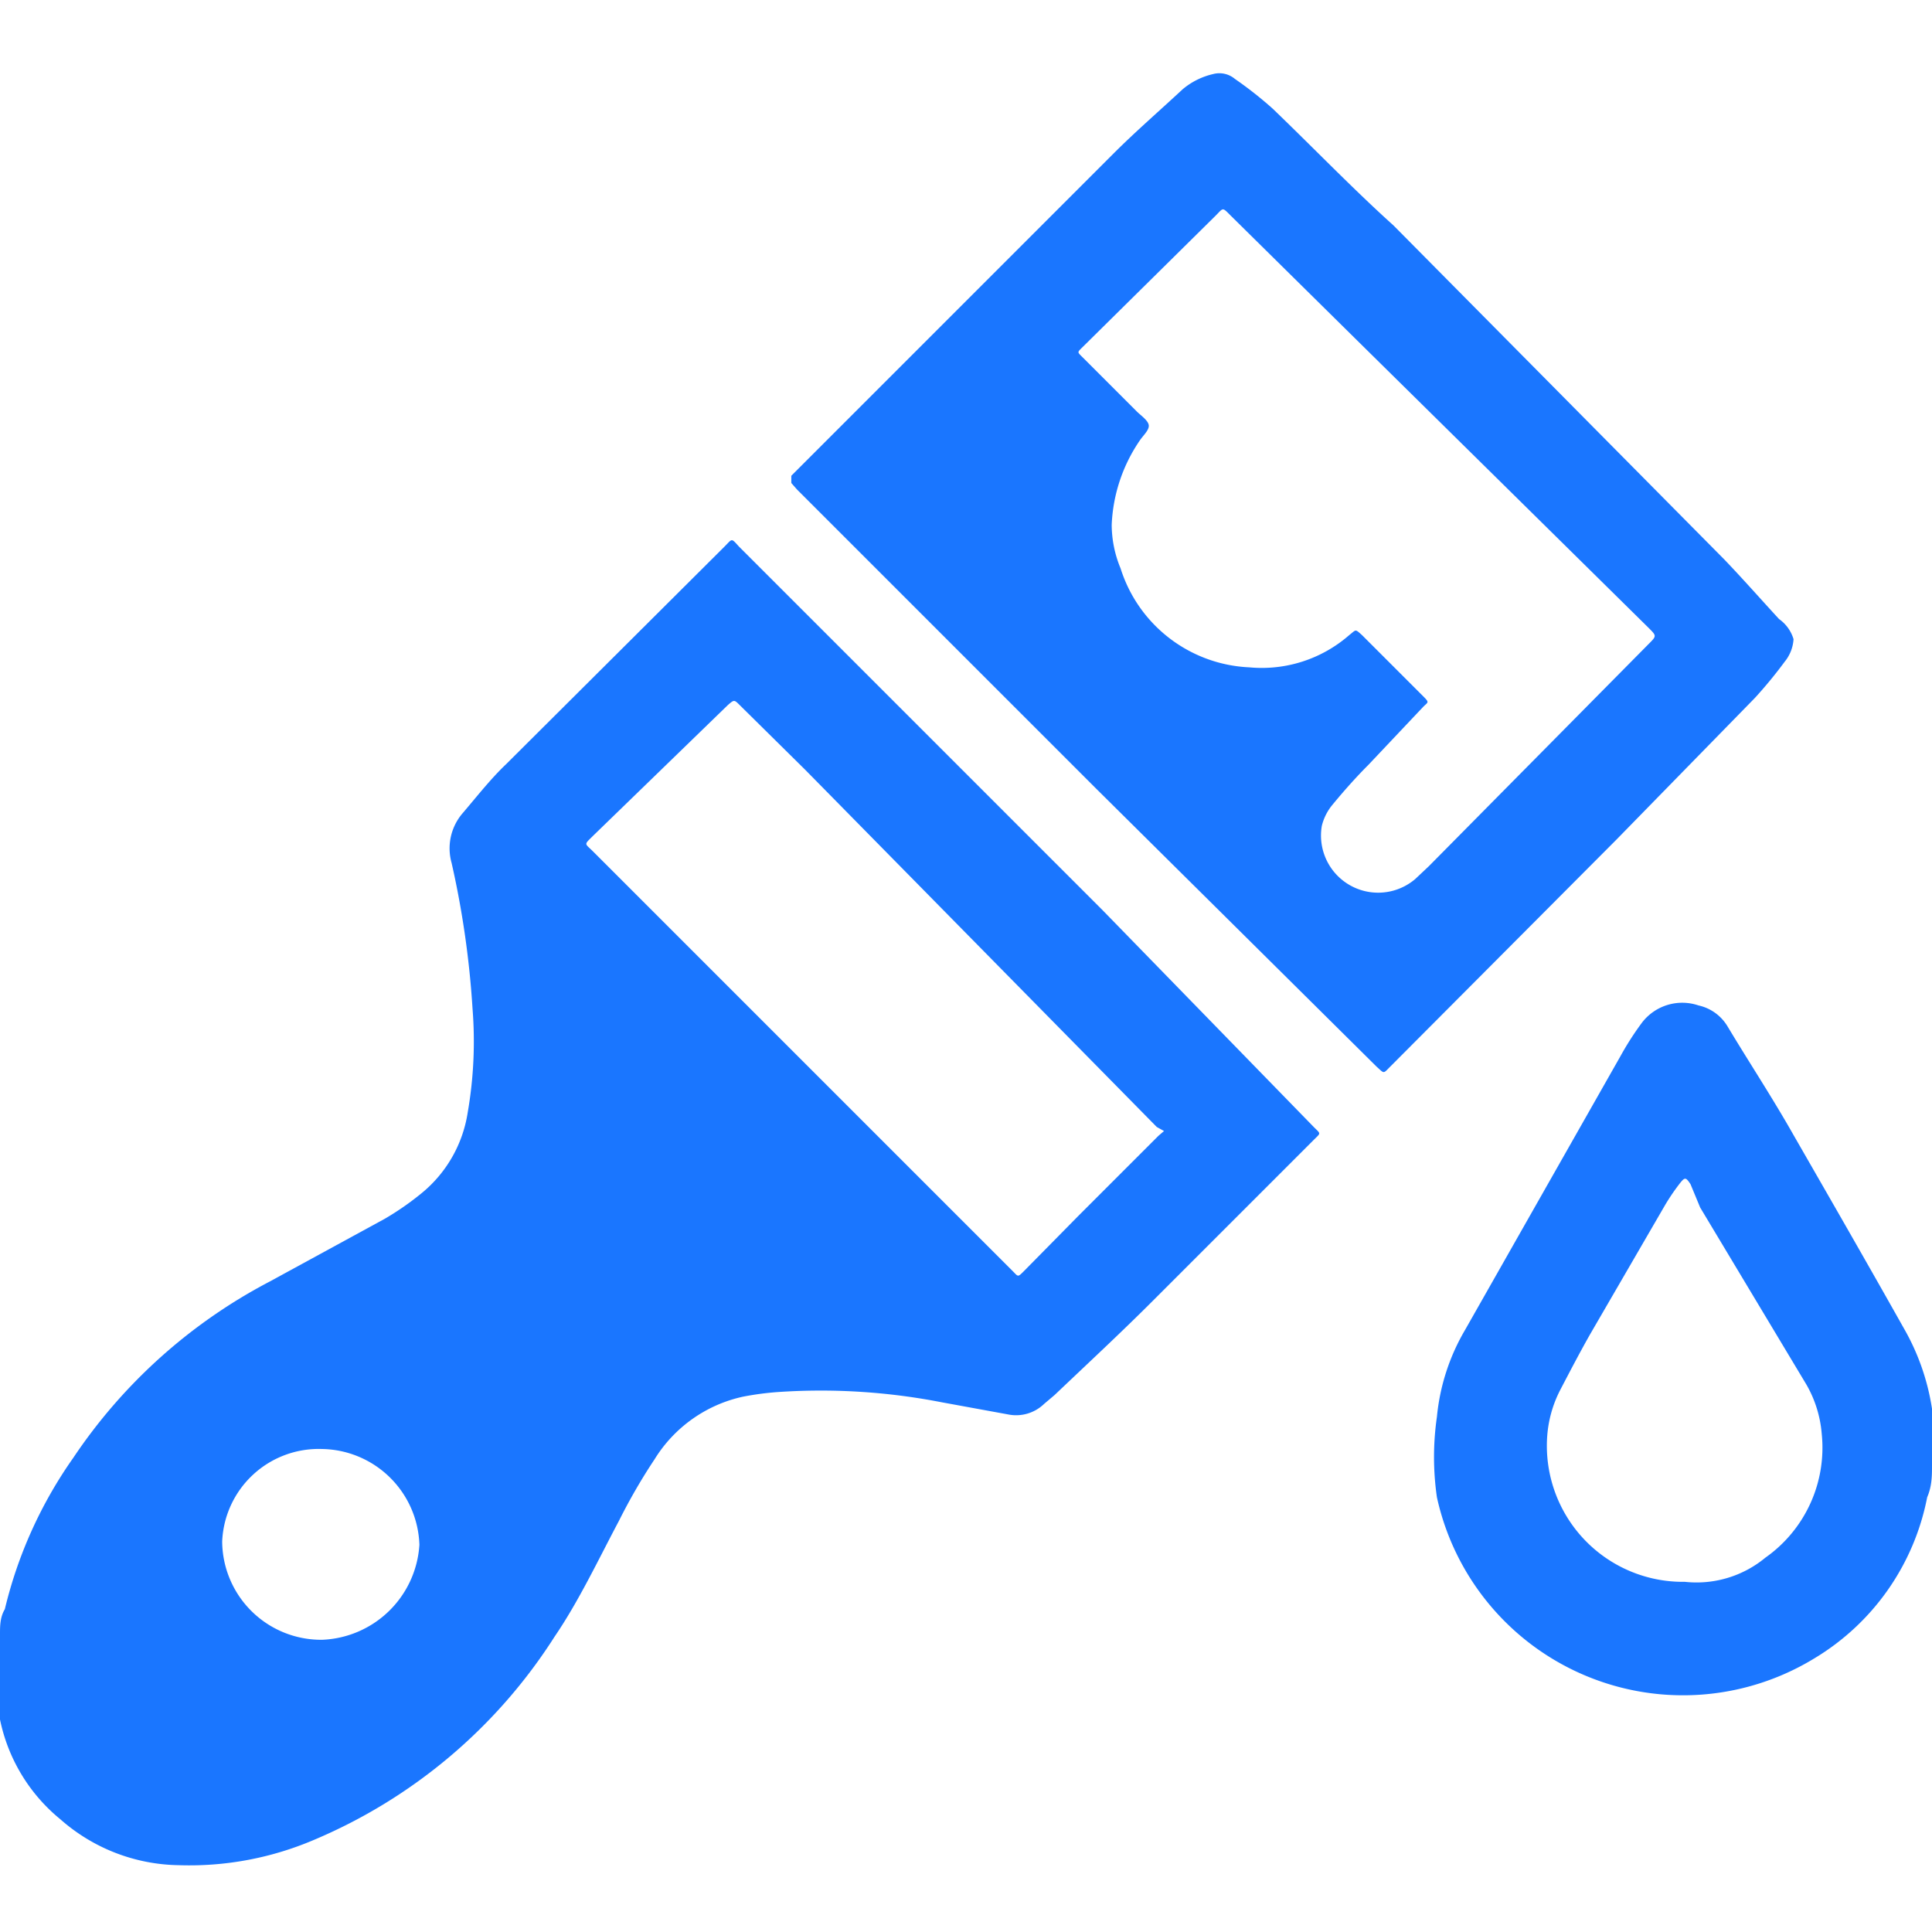 <svg id="Слой_1" data-name="Слой 1" xmlns="http://www.w3.org/2000/svg" width="24" height="24" viewBox="0 0 24 24"><defs><style>.cls-1{fill:#1a76ff;}</style></defs><title>2010</title><path class="cls-1" d="M0,20.3c0-.1,0-.21.06-.31a5.47,5.47,0,0,1,.85-1.88,6.64,6.64,0,0,1,2.44-2.19l1.43-.78a3.54,3.54,0,0,0,.46-.32,1.61,1.61,0,0,0,.57-1,5.16,5.16,0,0,0,.06-1.29,11.38,11.38,0,0,0-.26-1.81.67.67,0,0,1,.13-.61c.18-.21.35-.43.55-.62L9,6.79c.1-.1.08-.11.18,0l4.52,4.52L16.32,14l0,0c.09.09.09.07,0,.16l-2,2c-.4.4-.81.78-1.22,1.17l-.13.11a.5.5,0,0,1-.45.13l-.82-.15a7.83,7.83,0,0,0-2-.13,3.6,3.6,0,0,0-.47.06,1.72,1.72,0,0,0-1.1.78c-.16.24-.31.5-.44.76-.26.49-.5,1-.8,1.44a6.57,6.57,0,0,1-3,2.53,3.94,3.94,0,0,1-1.67.31A2.27,2.27,0,0,1,.75,22.6,2.16,2.16,0,0,1,0,21.36c0-.1,0-.2,0-.3Zm14.46-6.25L14.37,14,10,9.56l-.81-.8c-.07-.07-.07-.07-.15,0l0,0L7.37,10.38c-.12.12-.11.09,0,.2l4.56,4.56.65.65c.07.07.06.08.14,0l.67-.68,1-1ZM2.76,19.15A1.23,1.23,0,0,0,4,20.37a1.26,1.26,0,0,0,1.21-1.18A1.23,1.23,0,0,0,4,18,1.2,1.2,0,0,0,2.76,19.15Z"/><path class="cls-1" d="M24,18.2c0,.13,0,.26-.06.4a3,3,0,0,1-1.4,2,3.13,3.13,0,0,1-4.69-2,3.48,3.48,0,0,1,0-1,2.62,2.62,0,0,1,.35-1.08l1.93-3.4a3.64,3.64,0,0,1,.27-.42.63.63,0,0,1,.7-.21.56.56,0,0,1,.36.26c.27.45.56.89.82,1.35.46.8.92,1.6,1.37,2.4a2.87,2.87,0,0,1,.35,1c0,.06,0,.12,0,.18Zm-3.07,1.45a1.34,1.34,0,0,0,1-.3,1.67,1.67,0,0,0,.7-1.54,1.46,1.46,0,0,0-.19-.61L21.12,15,21,14.71c-.06-.09-.07-.09-.14,0a2.66,2.66,0,0,0-.17.25l-.94,1.62c-.13.23-.25.46-.37.69a1.48,1.48,0,0,0-.16.57A1.69,1.69,0,0,0,20.93,19.65Z"/><path class="cls-1" d="M22.28,7.94a.49.49,0,0,1-.11.28,5.54,5.54,0,0,1-.37.45l-1.72,1.76-2.81,2.82,0,0c-.09.09-.07.09-.17,0L13.62,9.8,9.9,6.08,9.83,6s0-.06,0-.09l0,0,4-4c.28-.28.57-.53.86-.8a.9.9,0,0,1,.38-.19.3.3,0,0,1,.27.06,4.78,4.78,0,0,1,.47.37c.5.48,1,1,1.5,1.45l4.11,4.15c.23.24.45.49.68.74A.47.47,0,0,1,22.28,7.94ZM13.81,6.52a1.42,1.42,0,0,0,.11.54,1.76,1.76,0,0,0,1.6,1.23,1.65,1.65,0,0,0,1.24-.4c.09-.07.07-.08.16,0l.76.76c.08.08.06.07,0,.13L17,9.5c-.16.16-.31.33-.45.5a.65.65,0,0,0-.13.26.71.71,0,0,0,1.16.66l.17-.16L20.48,8c.1-.1.1-.1,0-.2L16.86,4.23,15.29,2.68c-.11-.11-.09-.1-.19,0L13.45,4.31c-.07.07-.07.06,0,.13l.67.67c.05.05.14.11.15.17s-.07.13-.11.19A2,2,0,0,0,13.81,6.52Z"/></svg>